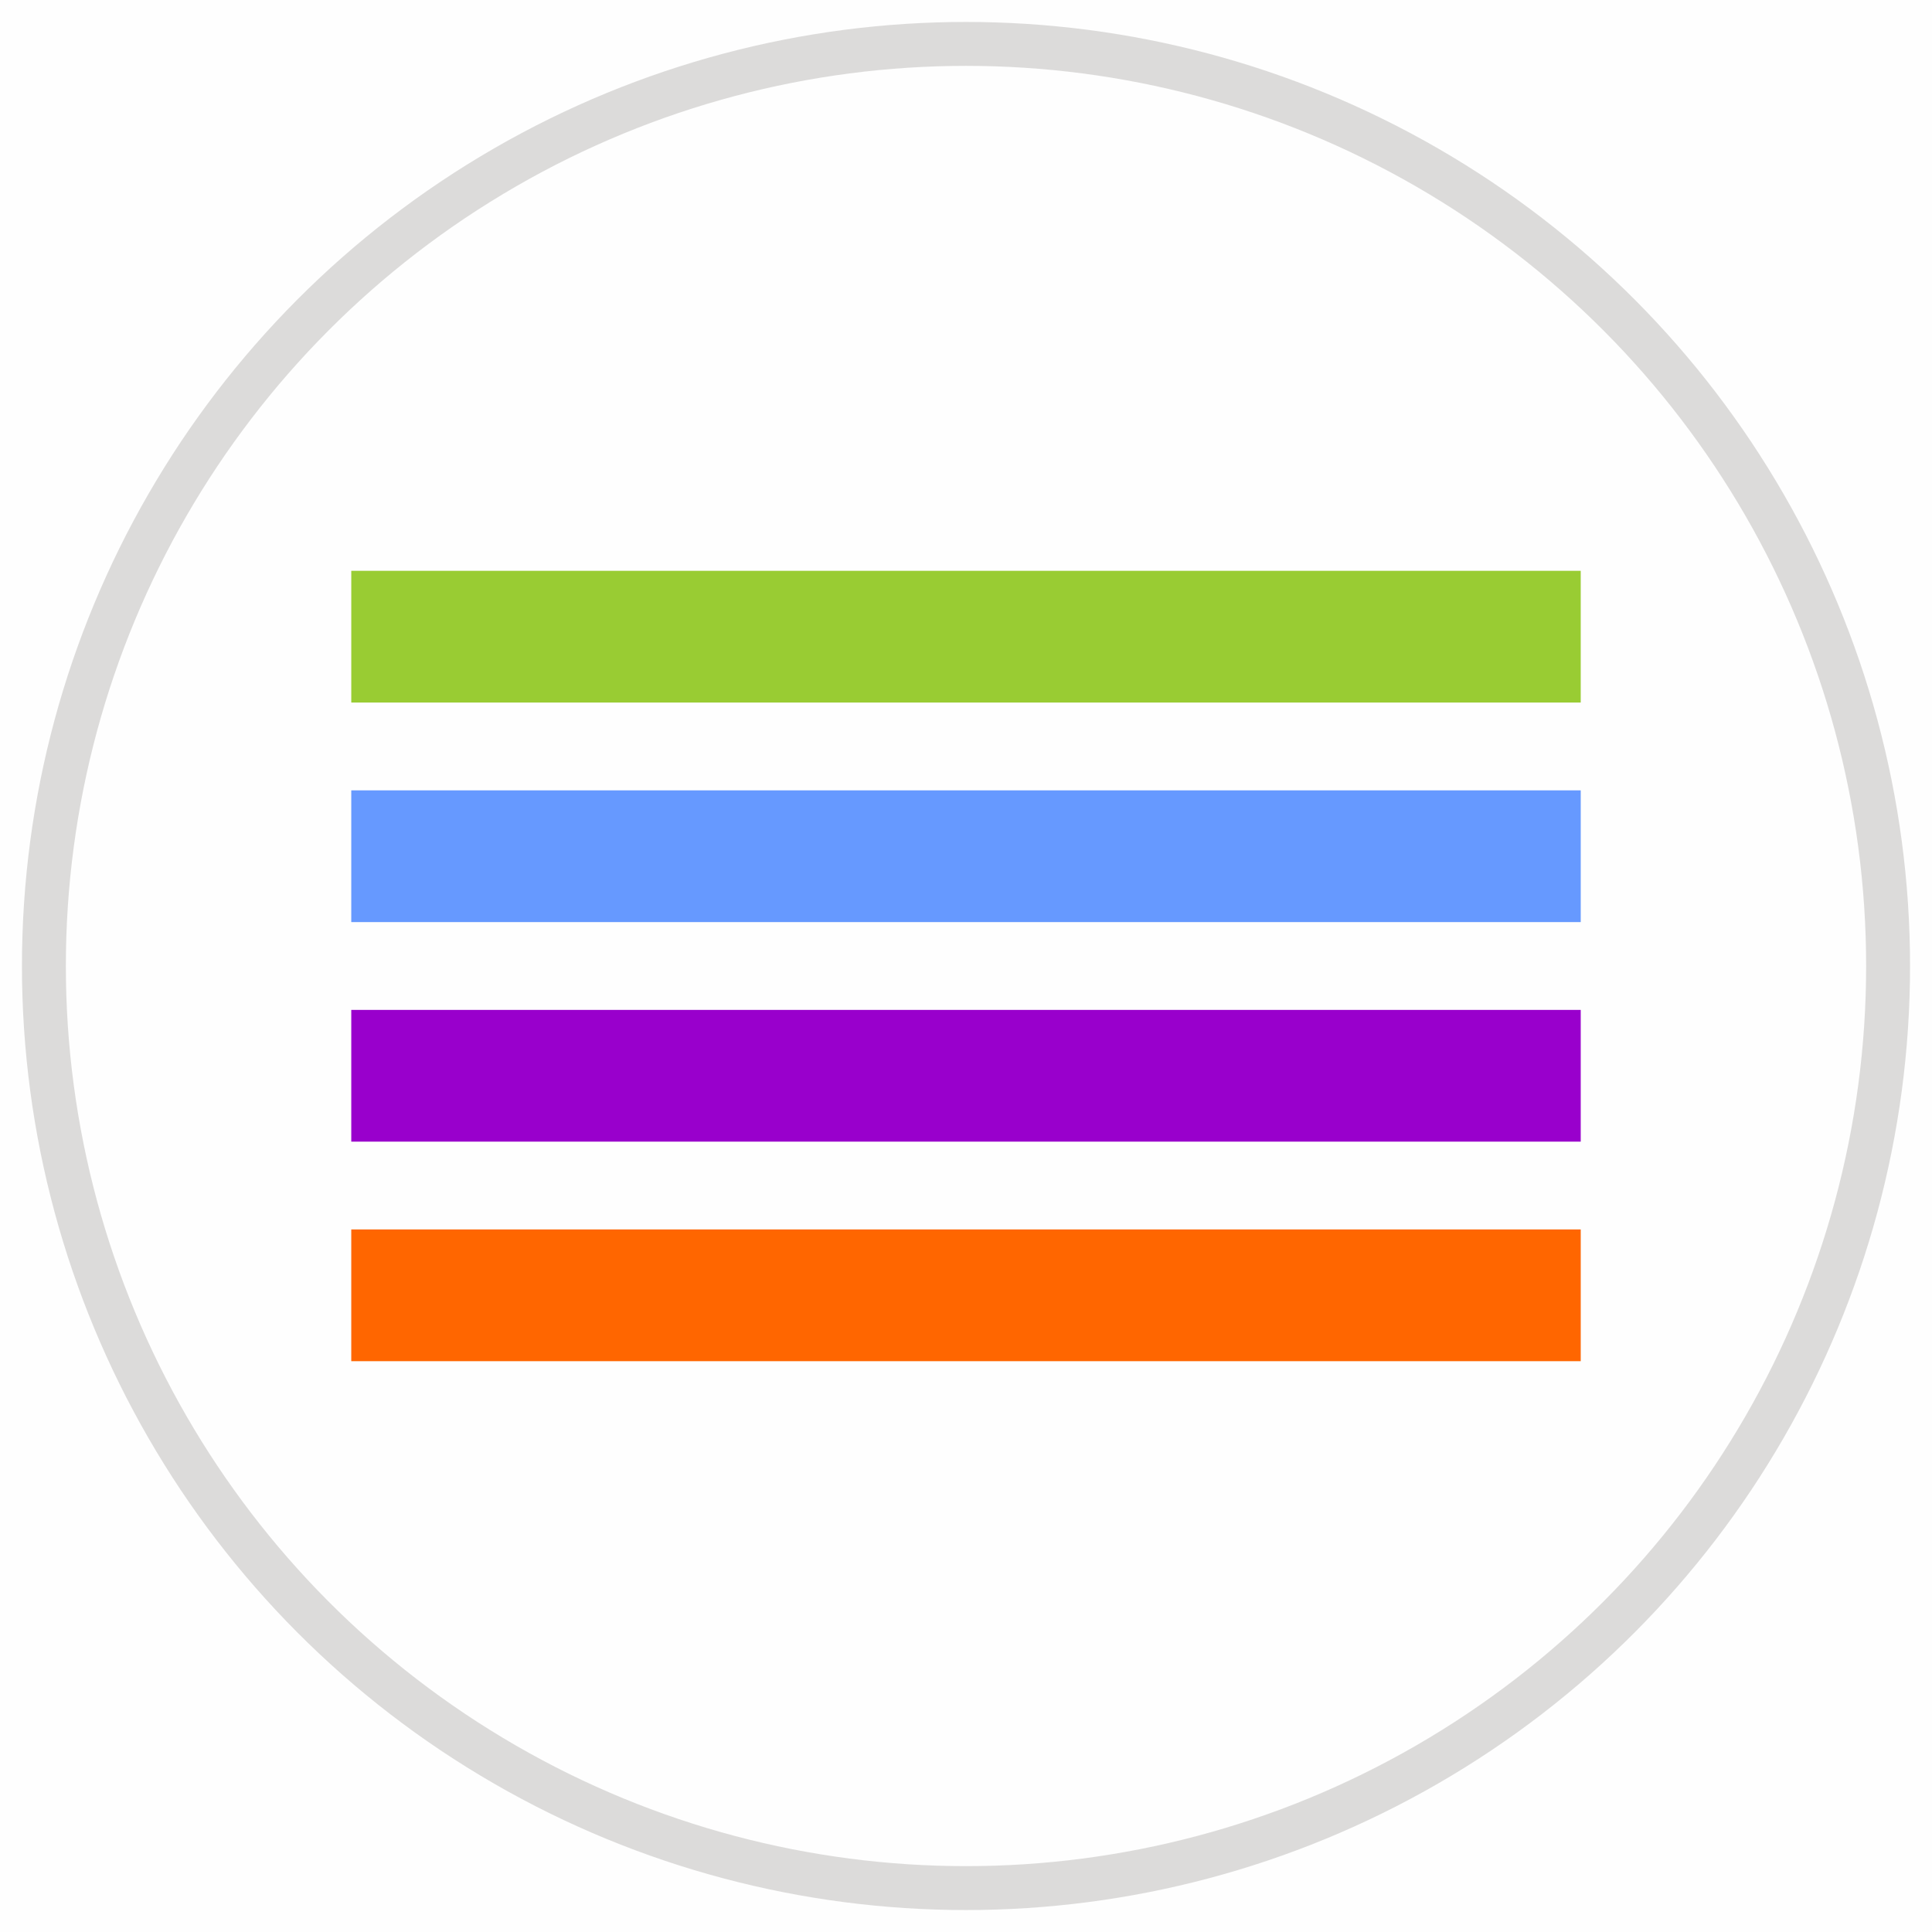 <?xml version="1.0" encoding="UTF-8"?>
<!DOCTYPE svg PUBLIC "-//W3C//DTD SVG 1.1//EN" "http://www.w3.org/Graphics/SVG/1.1/DTD/svg11.dtd">
<!-- Creator: CorelDRAW 2017 -->
<svg xmlns="http://www.w3.org/2000/svg" xml:space="preserve" width="85px" height="85px" version="1.1" style="shape-rendering:geometricPrecision; text-rendering:geometricPrecision; image-rendering:optimizeQuality; fill-rule:evenodd; clip-rule:evenodd"
viewBox="0 0 440 440"
 xmlns:xlink="http://www.w3.org/1999/xlink">
 <defs>
  <style type="text/css">
   <![CDATA[
    .str0 {stroke:#DCDBDA;stroke-width:10;stroke-miterlimit:22.926}
    .fil1 {fill:none}
    .fil0 {fill:#FEFEFE}
    .fil3 {fill:#6699FF}
    .fil4 {fill:#9900CC}
    .fil2 {fill:#99CC33}
    .fil5 {fill:#FF6600}
   ]]>
  </style>
 </defs>
 <g id="Слой_x0020_1">
  <g id="_1554386599984">
   <rect class="fil0" width="440" height="440"/>
   <g>
    <circle class="fil1 str0" cx="220" cy="220" r="210"/>
    <g>
     <polygon class="fil2" points="80,130 360,130 360,160 80,160 "/>
     <polygon class="fil3" points="80,180 360,180 360,210 80,210 "/>
     <polygon class="fil4" points="80,230 360,230 360,260 80,260 "/>
     <polygon class="fil5" points="80,280 360,280 360,310 80,310 "/>
    </g>
   </g>
  </g>
 </g>
</svg>
